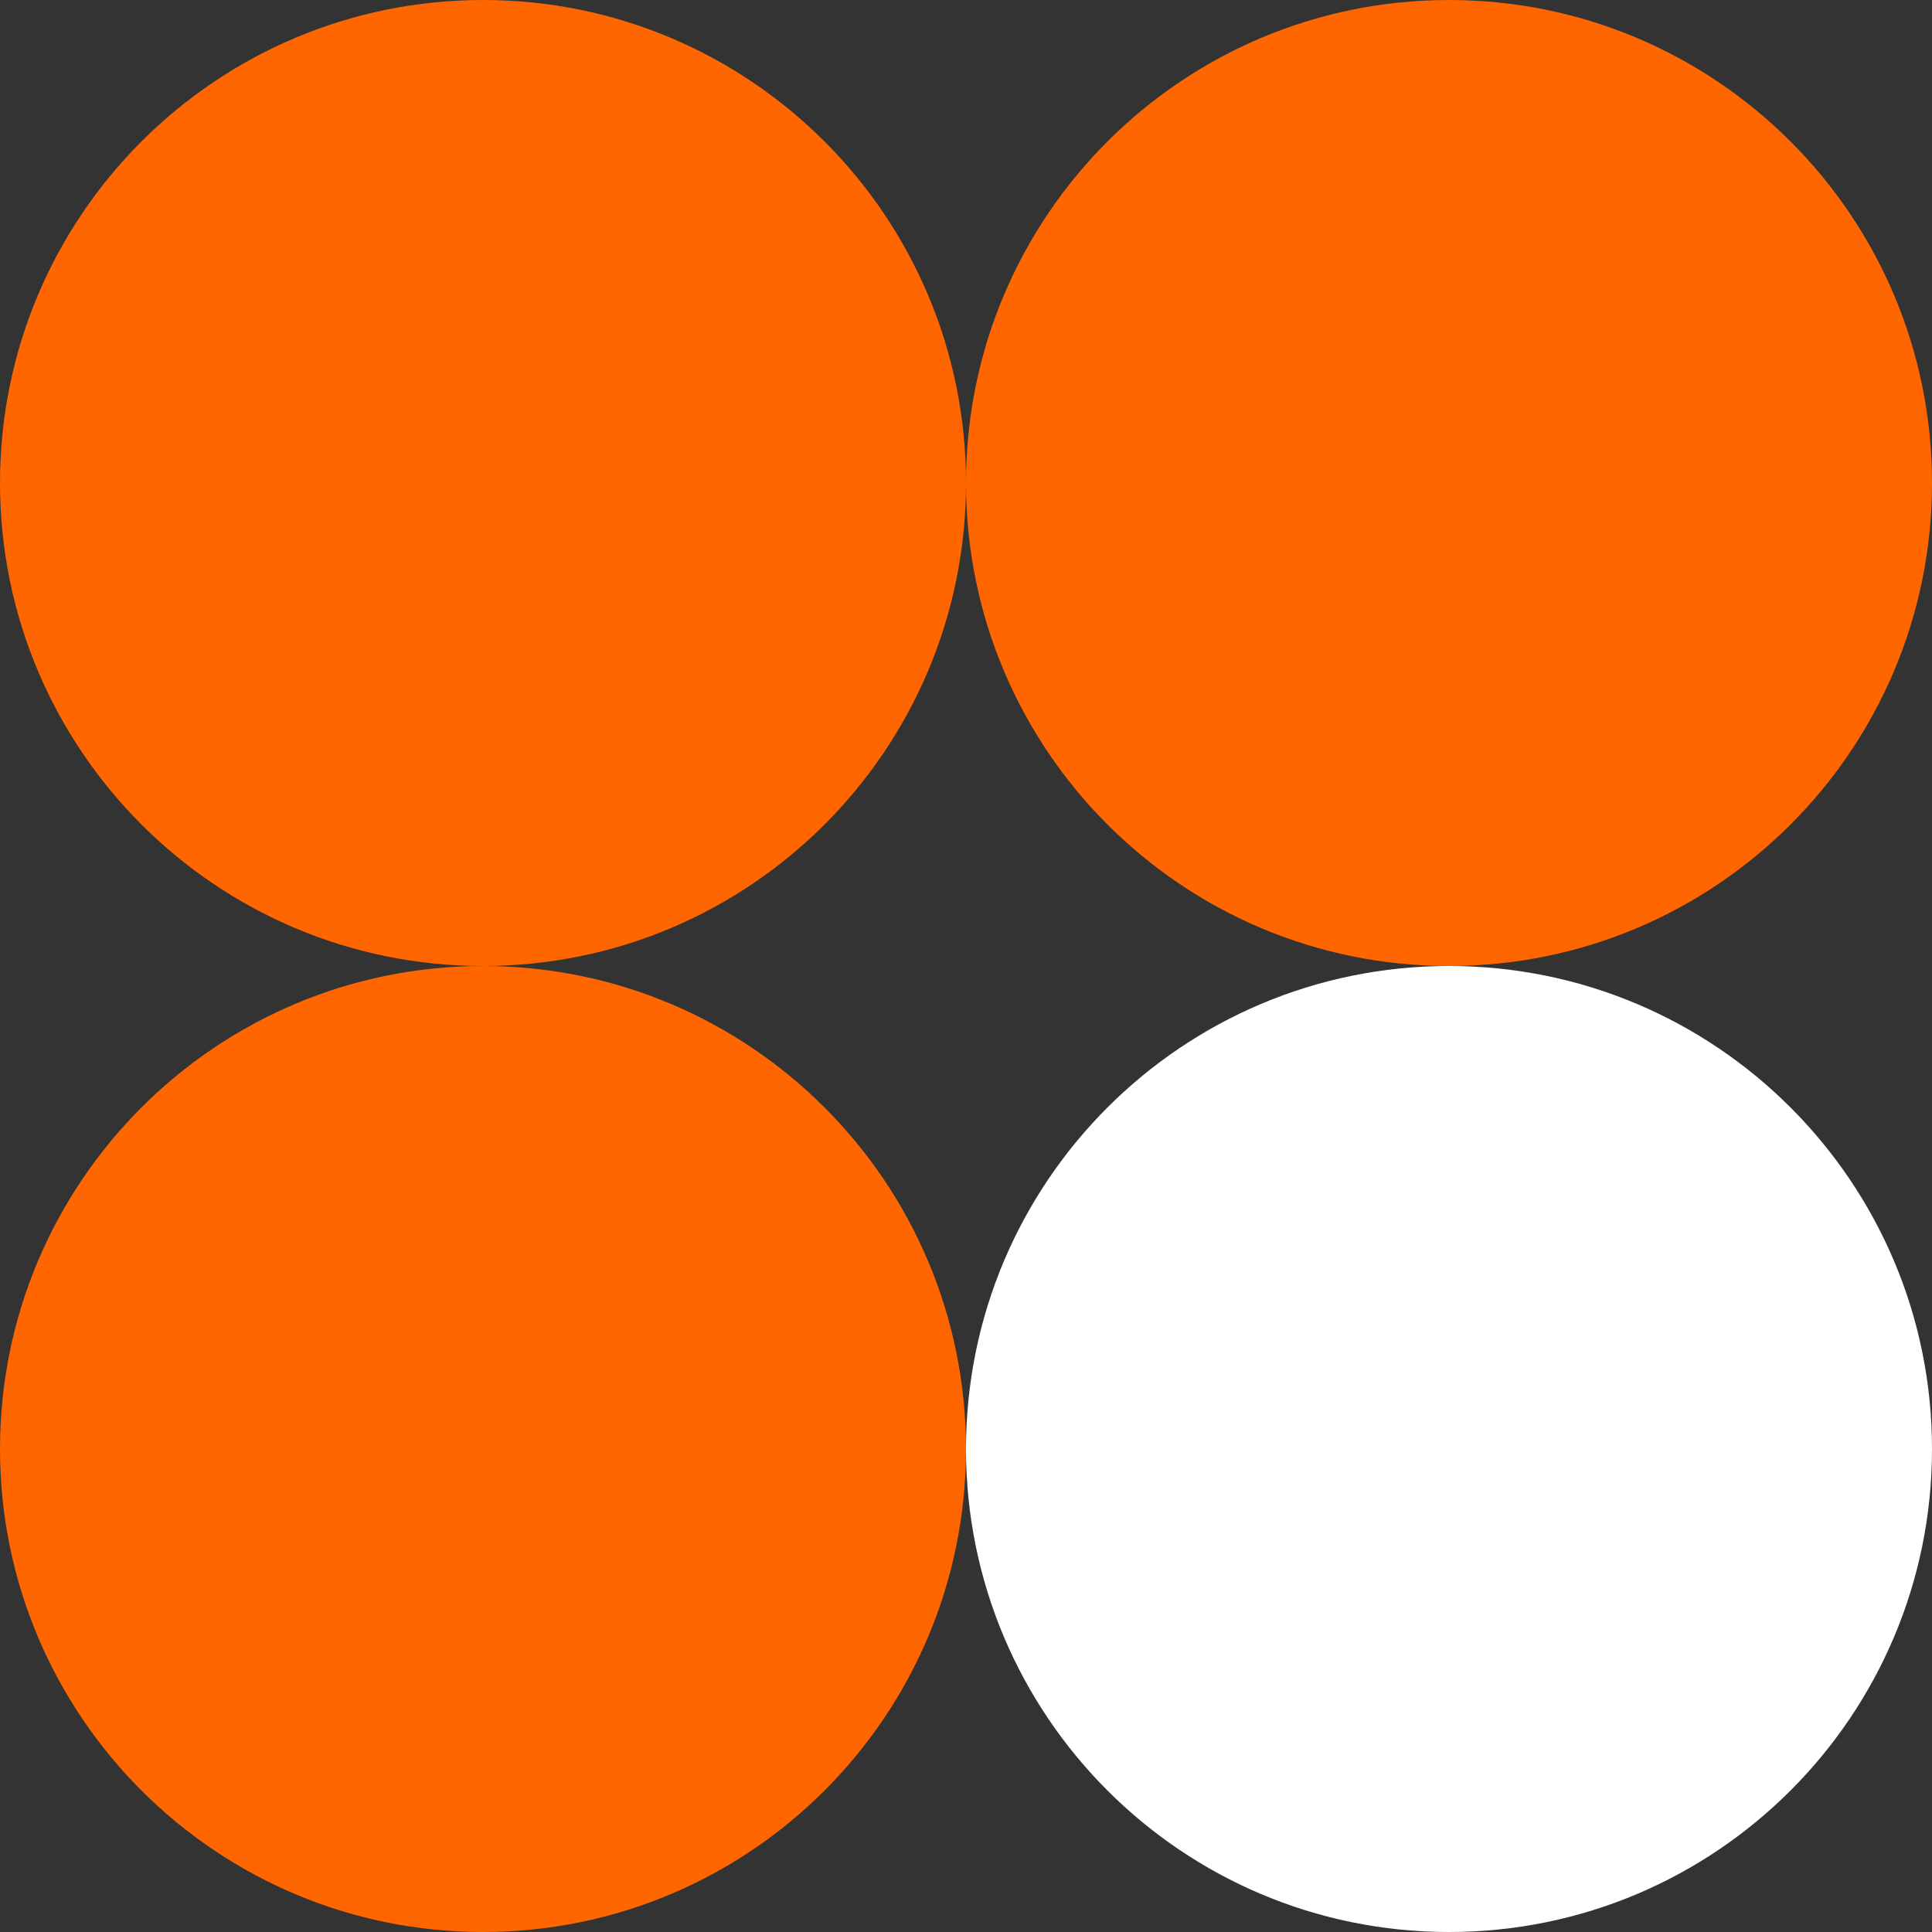 <svg xmlns="http://www.w3.org/2000/svg" width="60" height="60" viewBox="0 0 60 60" fill="none">
    <rect x="0" y="0" width="60" height="60" fill="#333333" stroke="none"/>
    <g clip-path="url(#clip0_1016_3171)">
        <path d="M15 30C23.284 30 30 23.284 30 15C30 6.716 23.284 0 15 0C6.716 0 0 6.716 0 15C0 23.284 6.716 30 15 30Z" fill="#FF6600"/>
        <path d="M15 60C23.284 60 30 53.284 30 45C30 36.716 23.284 30 15 30C6.716 30 0 36.716 0 45C0 53.284 6.716 60 15 60Z" fill="#FF6600"/>
        <path d="M45 30C53.284 30 60 23.284 60 15C60 6.716 53.284 0 45 0C36.716 0 30 6.716 30 15C30 23.284 36.716 30 45 30Z" fill="#FF6600"/>
        <path d="M45 60C53.284 60 60 53.284 60 45C60 36.716 53.284 30 45 30C36.716 30 30 36.716 30 45C30 53.284 36.716 60 45 60Z" fill="white"/>
    </g>
    <defs>
        <clipPath id="clip0_1016_3171">
            <rect width="60" height="60" fill="white"/>
        </clipPath>
    </defs>
</svg>